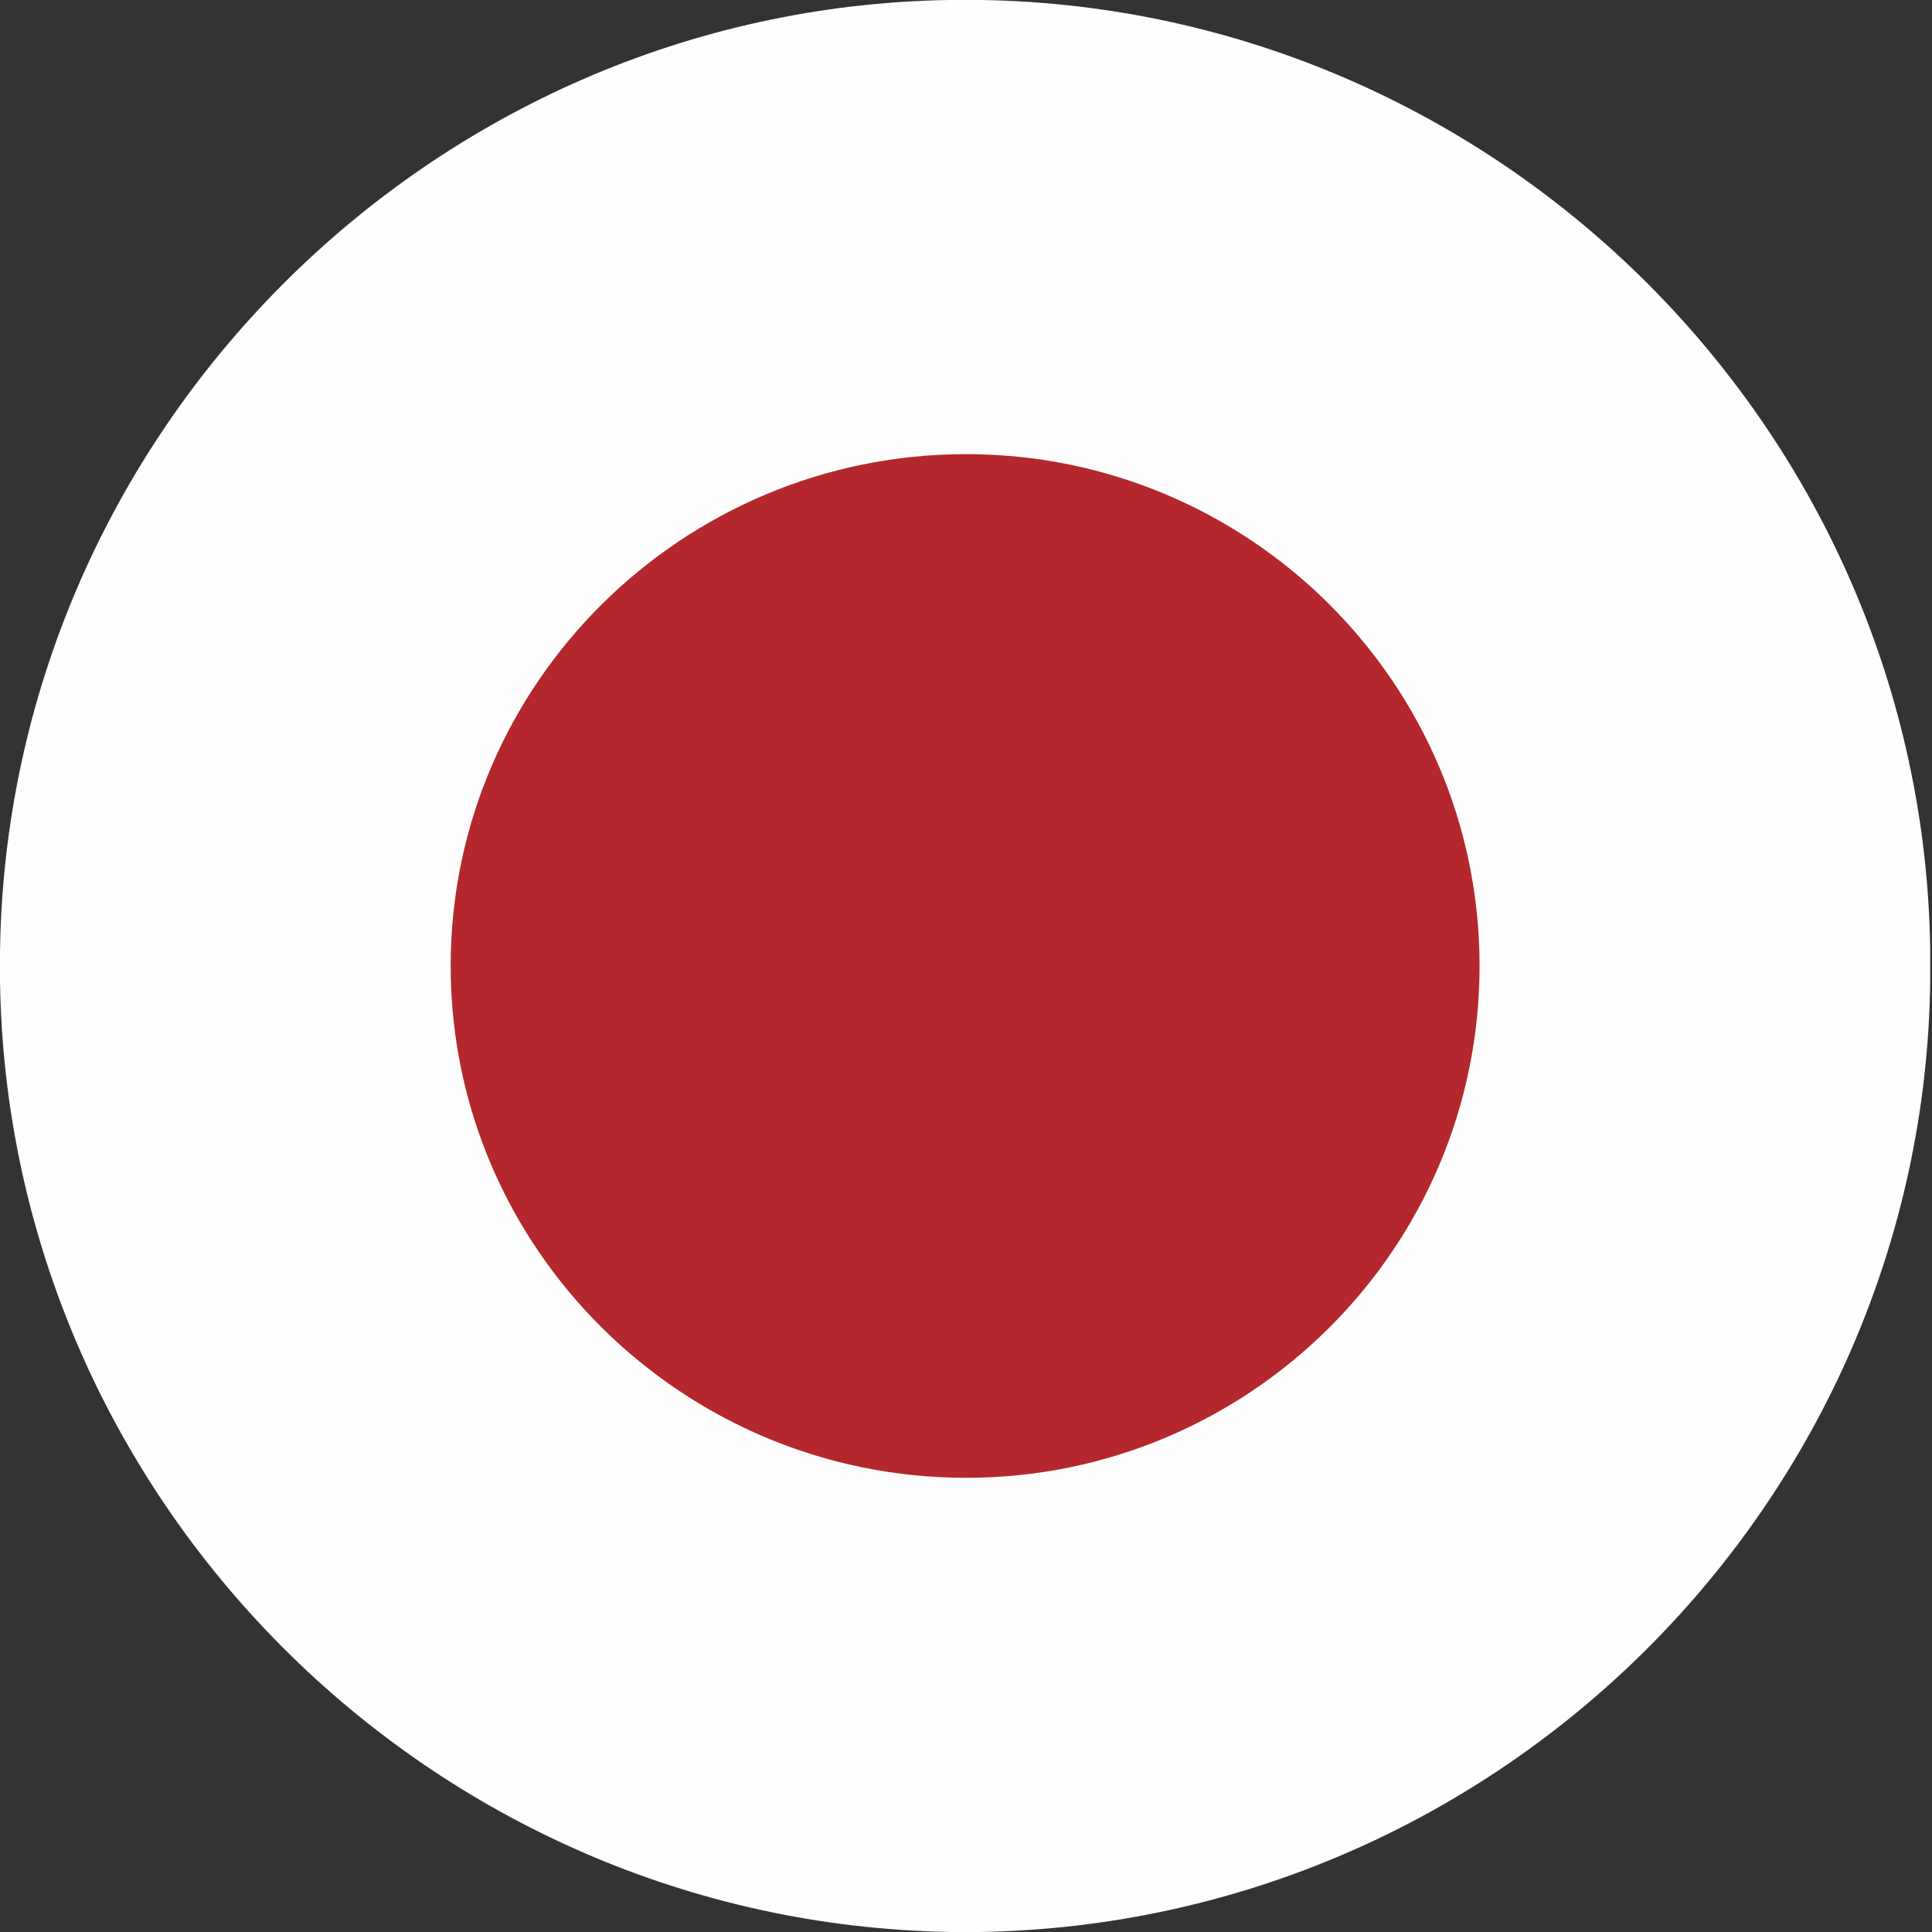 <svg xmlns="http://www.w3.org/2000/svg" viewBox="0 0 500.59 500.59"><rect x="0" y="0" width="500.59" height="500.59" fill="#333333" stroke="none"/><path d="M246.22 500.59h7.69c134.88-2.26 244.41-111.8 246.22-246.22v-8.15C498.33 111.8 388.79 2.26 254.37 0h-8.6C111.34 2.26 1.81 112.25 0 246.67v7.24c1.81 134.43 111.34 244.41 246.22 246.67Z" style="fill:#fefefe;fill-rule:evenodd"/><path d="M250.29 382.91c73.32 0 133.07-59.29 133.07-132.62s-59.74-132.62-133.07-132.62-133.52 59.3-133.52 132.62 60.2 132.62 133.52 132.62Z" style="fill-rule:evenodd;fill:#b4282d"/></svg>